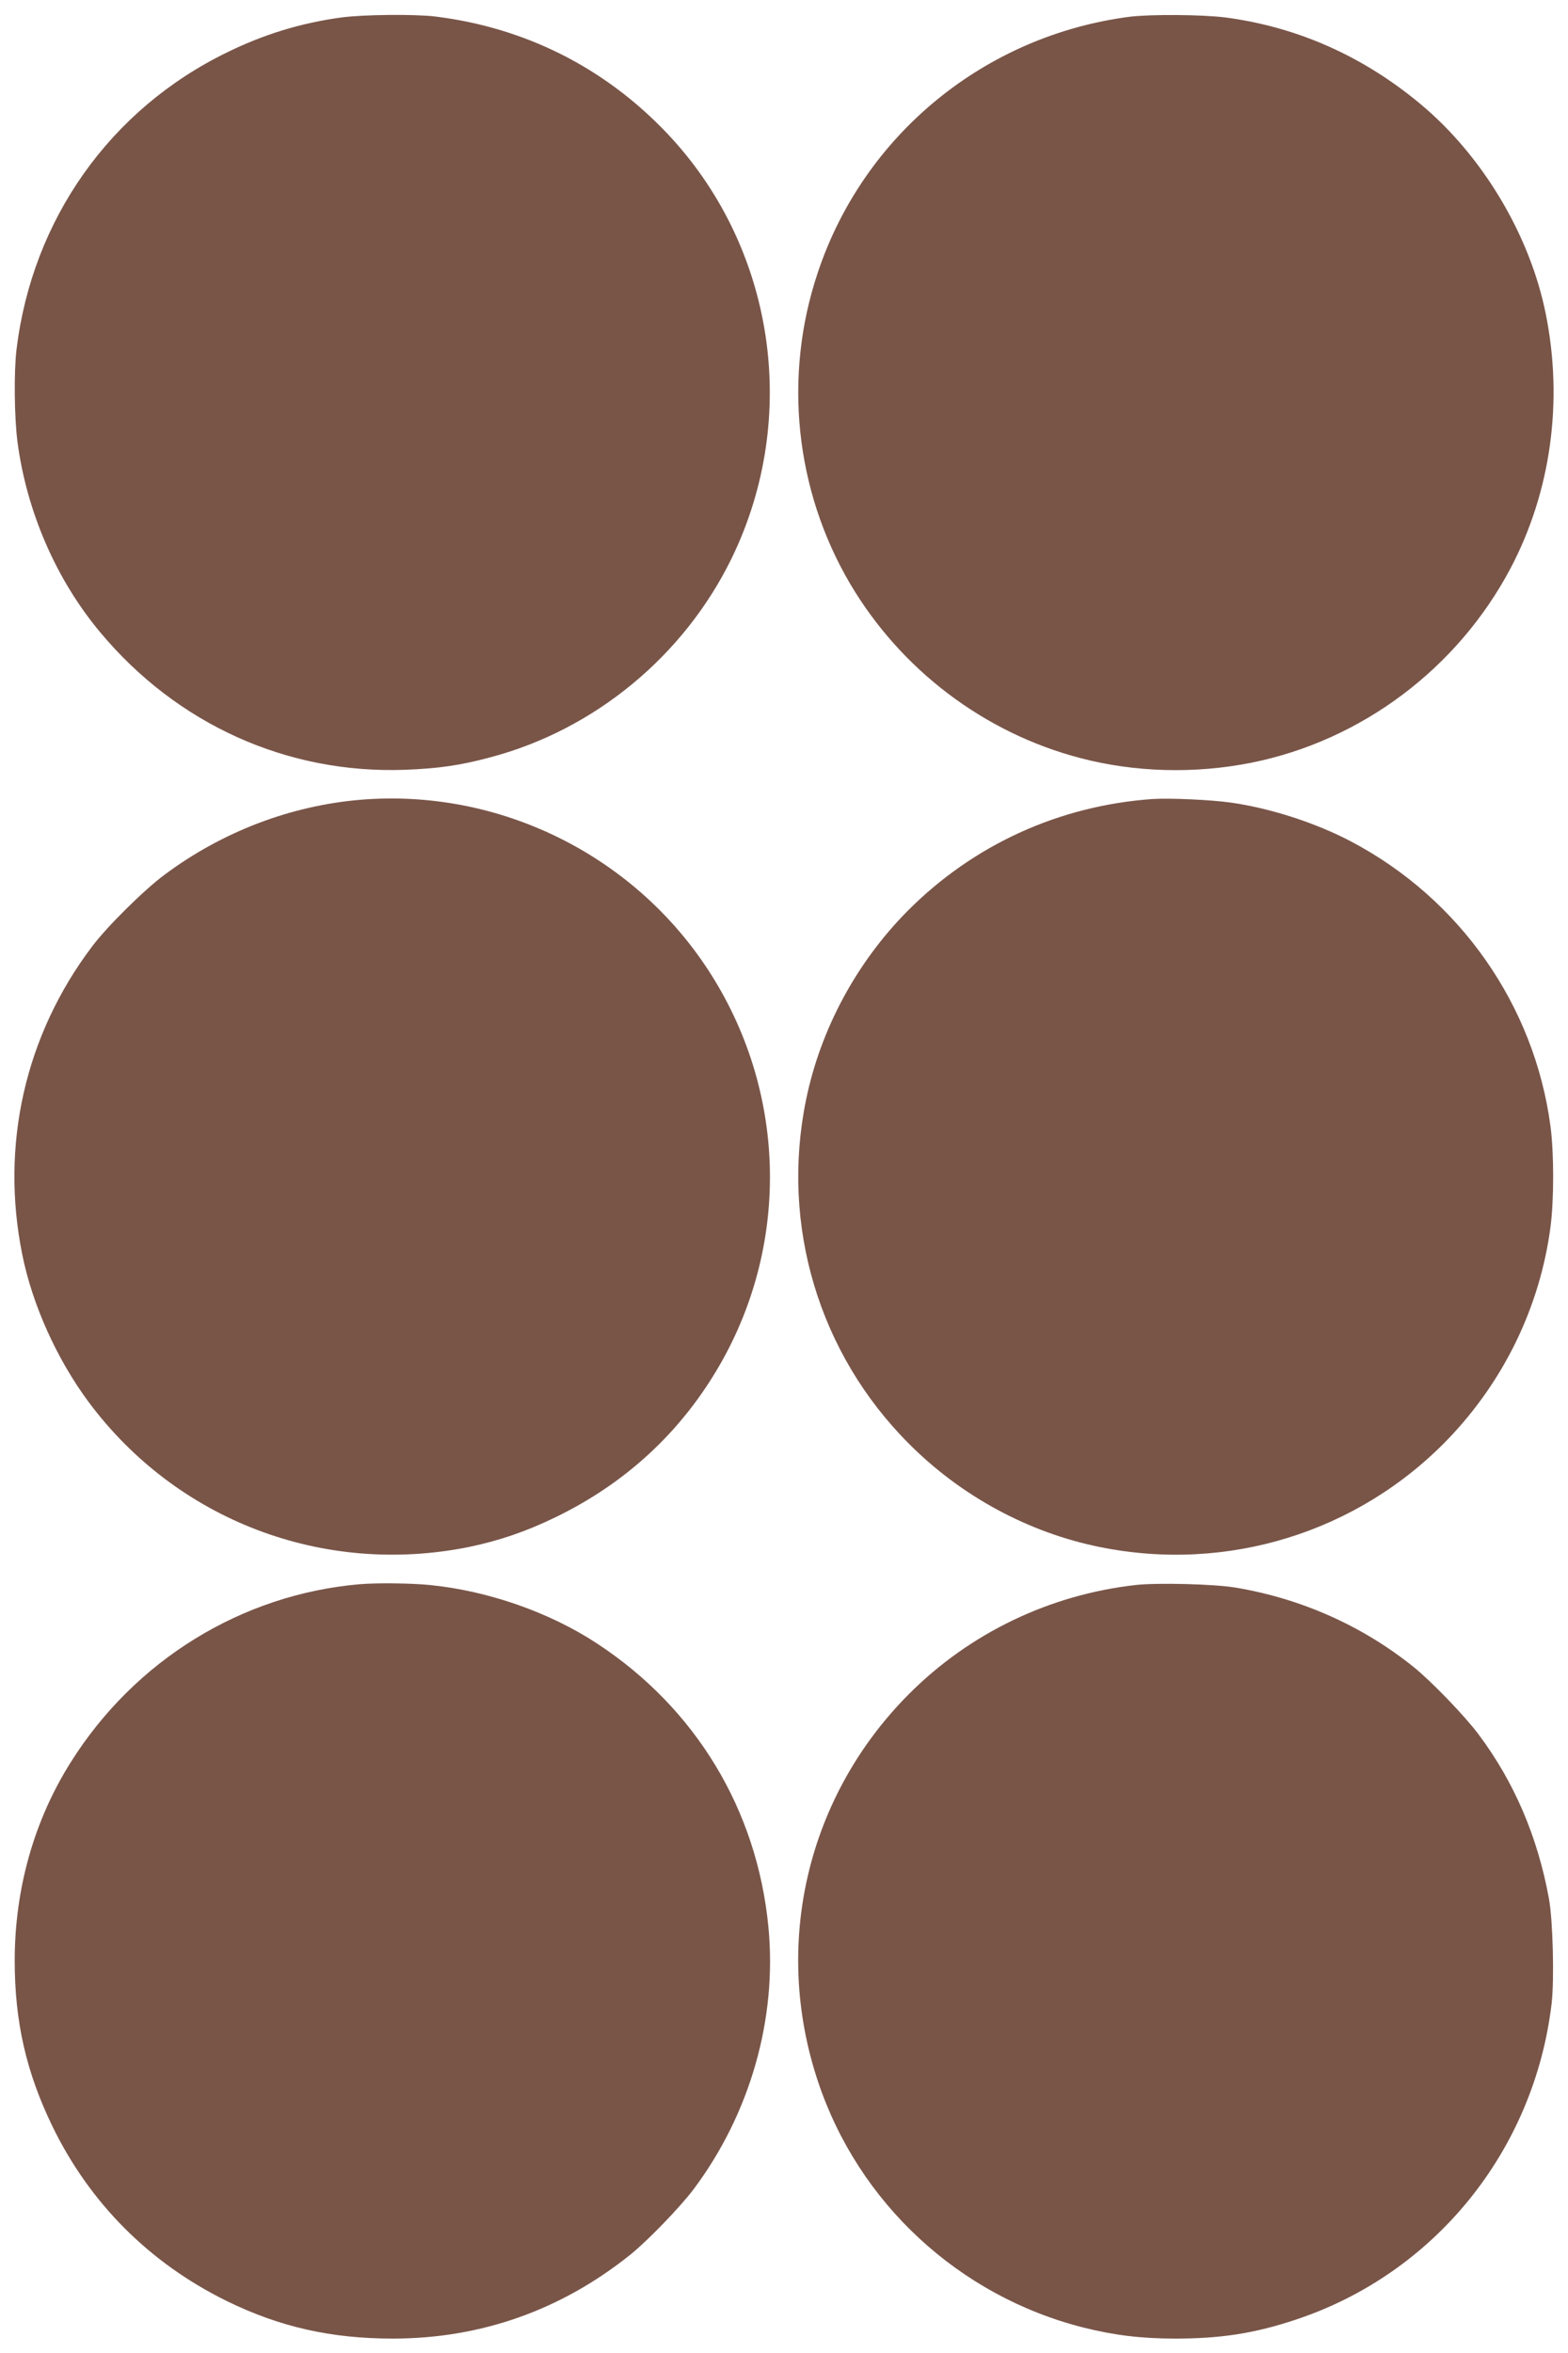 <?xml version="1.0" standalone="no"?>
<!DOCTYPE svg PUBLIC "-//W3C//DTD SVG 20010904//EN"
 "http://www.w3.org/TR/2001/REC-SVG-20010904/DTD/svg10.dtd">
<svg version="1.0" xmlns="http://www.w3.org/2000/svg"
 width="853pt" height="1280pt" viewBox="0 0 853 1280"
 preserveAspectRatio="xMidYMid meet">
<g transform="translate(0,1280) scale(0.1,-0.1)"
fill="#795548" stroke="none">
<path d="M1857 12705 c-220 -30 -420 -91 -622 -190 -635 -309 -1059 -907
-1145 -1615 -15 -123 -12 -371 5 -503 50 -379 210 -749 450 -1036 418 -501
1018 -772 1660 -748 181 7 300 24 463 68 567 150 1054 552 1313 1084 374 770
232 1697 -356 2314 -338 354 -767 570 -1255 631 -114 14 -393 11 -513 -5z"/>
<path d="M6146 12709 c-788 -102 -1447 -641 -1697 -1391 -189 -563 -124 -1183
175 -1692 276 -468 729 -812 1252 -949 295 -78 623 -87 929 -26 599 119 1124
512 1413 1059 219 416 287 907 191 1383 -86 428 -343 858 -679 1139 -313 262
-671 421 -1063 473 -128 16 -405 18 -521 4z"/>
<path d="M1962 8450 c-380 -32 -752 -173 -1067 -408 -112 -83 -311 -280 -394
-390 -365 -483 -500 -1081 -380 -1675 55 -275 189 -571 362 -804 479 -643
1275 -946 2065 -788 164 34 310 83 471 161 385 186 688 466 899 834 383 669
358 1496 -66 2145 -411 629 -1141 987 -1890 925z"/>
<path d="M6270 8454 c-508 -36 -973 -248 -1331 -607 -279 -281 -475 -644 -554
-1029 -140 -682 70 -1382 561 -1872 284 -285 651 -483 1039 -561 693 -140
1402 80 1891 586 306 318 502 722 559 1157 19 145 19 399 0 544 -87 660 -493
1240 -1087 1552 -188 99 -433 179 -648 210 -110 16 -337 26 -430 20z"/>
<path d="M1955 4183 c-641 -56 -1221 -413 -1570 -968 -200 -317 -305 -690
-305 -1080 0 -332 63 -607 205 -900 203 -418 528 -744 949 -951 288 -141 567
-204 903 -204 480 0 917 155 1294 458 95 77 267 255 342 354 308 411 456 929
407 1429 -62 636 -395 1187 -931 1539 -258 170 -595 288 -913 319 -102 10
-289 12 -381 4z"/>
<path d="M6180 4179 c-468 -52 -904 -261 -1235 -593 -555 -556 -744 -1363
-495 -2108 220 -661 767 -1167 1444 -1338 167 -42 315 -60 499 -60 248 0 429
28 650 101 759 249 1303 919 1398 1722 15 129 7 454 -15 572 -62 337 -189 633
-383 892 -74 99 -256 288 -353 366 -277 223 -610 372 -970 432 -114 19 -422
27 -540 14z"/>
</g>
</svg>
